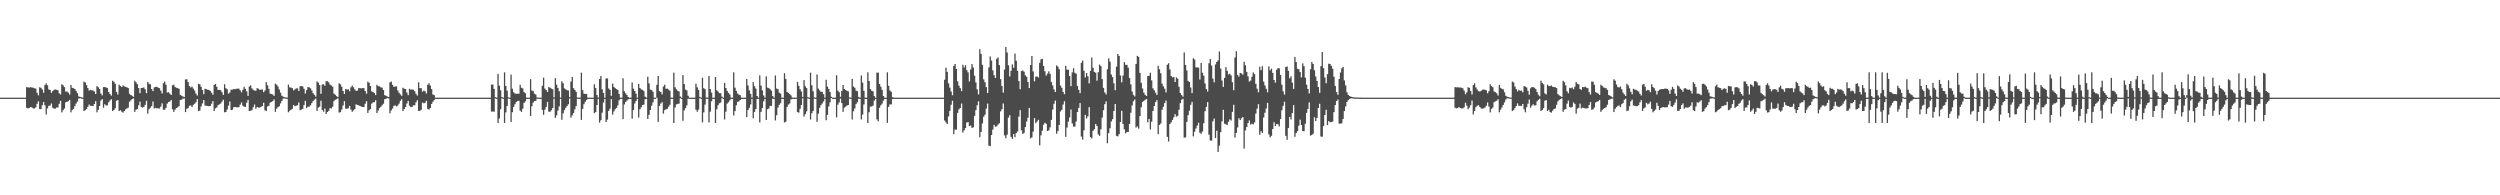 <?xml version="1.0" encoding="UTF-8"?>
<svg xmlns="http://www.w3.org/2000/svg" width="1920" height="150">
  <path d="M0 75.000h1v1.000H0zM1 75.000h1v1.000H1zM2 75.000h1v1.000H2zM3 75.000h1v1.000H3zM4 75.000h1v1.000H4zM5 75.000h1v1.000H5zM6 75.000h1v1.000H6zM7 75.000h1v1.000H7zM8 75.000h1v1.000H8zM9 75.000h1v1.000H9zM10 75.000h1v1.000H10zM11 75.000h1v1.000H11zM12 75.000h1v1.000H12zM13 75.000h1v1.000H13zM14 75.000h1v1.000H14zM15 75.000h1v1.000H15zM16 75.000h1v1.000H16zM17 75.000h1v1.000H17zM18 75.000h1v1.000H18zM19 75.000h1v1.000H19zM20 66.884h1v15.849H20zM21 67.134h1v16.121H21zM22 67.285h1v15.733H22zM23 66.963h1v15.215H23zM24 67.168h1v15.348H24zM25 67.372h1v15.896H25zM26 67.813h1v15.484H26zM27 68.024h1v14.405H27zM28 71.242h1v8.499H28zM29 73.214h1v4.608H29zM30 67.014h1v16.805H30zM31 67.456h1v16.418H31zM32 68.785h1v11.998H32zM33 71.205h1v7.159H33zM34 65.332h1v15.549H34zM35 64.008h1v23.902H35zM36 65.490h1v17.762H36zM37 68.649h1v12.601H37zM38 69.113h1v11.943H38zM39 71.219h1v8.220H39zM40 69.914h1v12.878H40zM41 68.892h1v14.536H41zM42 68.691h1v14.731H42zM43 68.953h1v13.655H43zM44 69.304h1v13.217H44zM45 71.619h1v8.120H45zM46 72.531h1v4.876H46zM47 64.722h1v21.598H47zM48 65.506h1v19.147H48zM49 66.943h1v16.401H49zM50 70.344h1v8.319H50zM51 70.263h1v7.916H51zM52 71.154h1v6.510H52zM53 72.595h1v4.114H53zM54 65.264h1v21.032H54zM55 67.499h1v16.970H55zM56 67.746h1v15.863H56zM57 68.339h1v13.111H57zM58 69.803h1v9.694H58zM59 71.542h1v6.415H59zM60 74.082h1v1.605H60zM61 74.405h1v1.000H61zM62 74.705h1v1.000H62zM63 74.914h1v1.000H63zM64 62.670h1v22.615H64zM65 63.339h1v21.265H65zM66 65.397h1v18.262H66zM67 67.642h1v14.394H67zM68 69.558h1v10.703H68zM69 69.010h1v12.297H69zM70 69.370h1v11.896H70zM71 69.520h1v11.917H71zM72 70.221h1v9.641H72zM73 72.253h1v5.425H73zM74 66.110h1v20.150H74zM75 67.003h1v17.299H75zM76 68.339h1v13.034H76zM77 71.795h1v5.354H77zM78 73.285h1v2.852H78zM79 66.906h1v15.769H79zM80 66.797h1v13.290H80zM81 67.197h1v13.844H81zM82 67.644h1v13.202H82zM83 70.670h1v7.845H83zM84 72.126h1v5.047H84zM85 73.407h1v2.809H85zM86 62.017h1v23.301H86zM87 62.808h1v21.690H87zM88 64.304h1v18.861H88zM89 70.600h1v6.744H89zM90 72.546h1v4.299H90zM91 65.002h1v20.284H91zM92 65.989h1v18.718H92zM93 66.851h1v18.918H93zM94 65.598h1v20.926H94zM95 66.340h1v18.843H95zM96 66.653h1v17.419H96zM97 67.049h1v16.254H97zM98 67.651h1v15.026H98zM99 72.026h1v5.985H99zM100 72.958h1v4.147H100zM101 73.543h1v2.554H101zM102 74.339h1v1.253H102zM103 61.988h1v23.946H103zM104 63.190h1v21.016H104zM105 64.690h1v19.017H105zM106 67.636h1v13.302H106zM107 71.602h1v6.434H107zM108 67.603h1v14.511H108zM109 67.451h1v15.239H109zM110 67.167h1v14.893H110zM111 68.537h1v11.979H111zM112 71.589h1v5.847H112zM113 62.902h1v24.410H113zM114 64.292h1v19.557H114zM115 64.744h1v17.972H115zM116 68.357h1v13.162H116zM117 69.986h1v7.996H117zM118 67.134h1v16.155H118zM119 66.790h1v16.072H119zM120 66.571h1v16.678H120zM121 67.320h1v15.825H121zM122 67.721h1v15.607H122zM123 69.654h1v12.215H123zM124 71.771h1v7.570H124zM125 63.882h1v20.306H125zM126 62.635h1v21.749H126zM127 65.080h1v17.786H127zM128 71.007h1v8.535H128zM129 70.825h1v7.543H129zM130 71.944h1v5.998H130zM131 72.961h1v3.770H131zM132 65.537h1v18.440H132zM133 65.016h1v20.900H133zM134 66.754h1v17.485H134zM135 67.447h1v15.504H135zM136 67.762h1v14.645H136zM137 68.169h1v13.358H137zM138 72.934h1v3.879H138zM139 73.521h1v3.016H139zM140 74.108h1v1.685H140zM141 74.548h1v1.000H141zM142 61.002h1v25.076H142zM143 60.878h1v22.668H143zM144 63.079h1v19.944H144zM145 66.150h1v15.093H145zM146 67.190h1v13.788H146zM147 66.443h1v15.835H147zM148 68.040h1v12.474H148zM149 69.513h1v10.144H149zM150 71.896h1v6.644H150zM151 73.352h1v2.749H151zM152 64.336h1v21.029H152zM153 64.751h1v20.130H153zM154 66.720h1v15.035H154zM155 69.141h1v10.345H155zM156 72.294h1v4.552H156zM157 68.138h1v12.934H157zM158 68.463h1v12.814H158zM159 68.913h1v12.544H159zM160 69.055h1v12.552H160zM161 69.830h1v11.590H161zM162 71.166h1v8.486H162zM163 72.742h1v4.929H163zM164 65.160h1v20.098H164zM165 64.465h1v18.774H165zM166 66.626h1v15.897H166zM167 69.049h1v11.748H167zM168 68.979h1v11.141H168zM169 69.274h1v10.258H169zM170 70.795h1v7.292H170zM171 72.850h1v3.730H171zM172 64.719h1v21.541H172zM173 67.719h1v18.254H173zM174 68.583h1v15.533H174zM175 71.956h1v9.191H175zM176 71.014h1v6.973H176zM177 68.874h1v15.696H177zM178 68.860h1v15.427H178zM179 68.358h1v14.036H179zM180 68.538h1v13.631H180zM181 68.155h1v14.293H181zM182 68.061h1v14.434H182zM183 68.107h1v14.148H183zM184 69.377h1v10.962H184zM185 70.981h1v7.663H185zM186 68.891h1v12.295H186zM187 66.688h1v15.301H187zM188 68.204h1v13.913H188zM189 70.147h1v8.692H189zM190 73.617h1v3.057H190zM191 66.454h1v18.846H191zM192 65.572h1v19.481H192zM193 67.912h1v16.739H193zM194 68.978h1v13.345H194zM195 69.557h1v10.749H195zM196 69.647h1v13.866H196zM197 67.701h1v14.476H197zM198 68.126h1v14.506H198zM199 69.025h1v13.600H199zM200 68.834h1v13.169H200zM201 68.768h1v12.709H201zM202 70.826h1v8.082H202zM203 69.542h1v15.113H203zM204 63.083h1v22.227H204zM205 65.472h1v16.300H205zM206 68.174h1v13.081H206zM207 71.862h1v7.000H207zM208 72.214h1v6.070H208zM209 72.547h1v5.095H209zM210 73.609h1v2.788H210zM211 64.321h1v21.587H211zM212 65.007h1v18.397H212zM213 66.417h1v15.871H213zM214 68.708h1v12.845H214zM215 71.156h1v8.260H215zM216 73.515h1v3.949H216zM217 74.230h1v1.495H217zM218 74.587h1v1.000H218zM219 74.805h1v1.000H219zM220 74.944h1v1.000H220zM221 64.963h1v21.263H221zM222 67.007h1v18.086H222zM223 67.261h1v17.000H223zM224 67.712h1v15.833H224zM225 69.420h1v11.172H225zM226 68.585h1v12.986H226zM227 67.899h1v13.329H227zM228 67.849h1v12.968H228zM229 69.815h1v8.883H229zM230 66.300h1v18.392H230zM231 66.001h1v18.153H231zM232 66.349h1v17.296H232zM233 68.164h1v12.560H233zM234 71.828h1v5.610H234zM235 69.191h1v13.790H235zM236 66.881h1v15.069H236zM237 67.089h1v14.841H237zM238 67.842h1v13.036H238zM239 69.526h1v9.690H239zM240 71.599h1v6.004H240zM241 72.882h1v3.649H241zM242 74.176h1v1.539H242zM243 62.506h1v22.684H243zM244 63.513h1v19.121H244zM245 65.209h1v16.751H245zM246 72.027h1v5.327H246zM247 64.945h1v19.459H247zM248 64.702h1v21.104H248zM249 65.849h1v17.542H249zM250 62.381h1v25.191H250zM251 62.371h1v23.639H251zM252 63.246h1v21.841H252zM253 64.973h1v18.091H253zM254 65.687h1v17.614H254zM255 66.562h1v15.402H255zM256 71.900h1v5.762H256zM257 72.769h1v3.864H257zM258 73.808h1v2.301H258zM259 74.522h1v1.000H259zM260 63.927h1v22.521H260zM261 64.756h1v21.408H261zM262 66.577h1v17.523H262zM263 69.908h1v11.082H263zM264 72.142h1v5.518H264zM265 68.425h1v14.990H265zM266 68.782h1v14.704H266zM267 68.538h1v14.590H267zM268 70.071h1v11.306H268zM269 67.094h1v17.017H269zM270 65.726h1v20.068H270zM271 67.015h1v17.814H271zM272 68.661h1v15.084H272zM273 69.777h1v10.326H273zM274 69.567h1v11.004H274zM275 67.725h1v13.138H275zM276 67.612h1v13.818H276zM277 67.886h1v14.057H277zM278 67.631h1v14.468H278zM279 67.756h1v14.451H279zM280 69.941h1v9.741H280zM281 71.940h1v5.802H281zM282 62.707h1v24.022H282zM283 63.542h1v21.165H283zM284 66.029h1v17.780H284zM285 70.154h1v9.413H285zM286 70.690h1v7.965H286zM287 71.384h1v7.124H287zM288 73.062h1v3.940H288zM289 65.148h1v21.663H289zM290 66.170h1v18.720H290zM291 66.366h1v16.667H291zM292 67.093h1v14.901H292zM293 67.305h1v13.519H293zM294 69.102h1v10.571H294zM295 73.065h1v3.155H295zM296 73.582h1v2.238H296zM297 74.134h1v1.320H297zM298 74.571h1v1.000H298zM299 63.258h1v23.831H299zM300 62.619h1v22.165H300zM301 65.162h1v18.203H301zM302 66.703h1v14.581H302zM303 66.482h1v14.375H303zM304 66.279h1v15.481H304zM305 69.489h1v11.622H305zM306 71.242h1v8.309H306zM307 72.521h1v4.903H307zM308 73.572h1v2.608H308zM309 67.393h1v17.851H309zM310 68.129h1v15.622H310zM311 68.381h1v13.811H311zM312 71.066h1v8.424H312zM313 73.087h1v4.427H313zM314 68.194h1v13.018H314zM315 68.846h1v13.414H315zM316 68.673h1v13.420H316zM317 68.929h1v11.995H317zM318 70.000h1v10.832H318zM319 71.994h1v6.660H319zM320 73.377h1v3.636H320zM321 63.170h1v21.996H321zM322 67.696h1v17.503H322zM323 67.673h1v16.591H323zM324 70.423h1v8.317H324zM325 69.539h1v9.781H325zM326 70.086h1v8.885H326zM327 71.819h1v5.618H327zM328 65.081h1v18.503H328zM329 63.964h1v20.207H329zM330 65.729h1v17.342H330zM331 68.411h1v11.422H331zM332 72.564h1v5.600H332zM333 73.076h1v3.844H333zM334 74.995h1v1.000H334zM335 75.000h1v1.000H335zM336 75.000h1v1.000H336zM337 75.000h1v1.000H337zM338 75.000h1v1.000H338zM339 75.000h1v1.000H339zM340 75.000h1v1.000H340zM341 75.000h1v1.000H341zM342 75.000h1v1.000H342zM343 75.000h1v1.000H343zM344 75.000h1v1.000H344zM345 75.000h1v1.000H345zM346 75.000h1v1.000H346zM347 75.000h1v1.000H347zM348 75.000h1v1.000H348zM349 75.000h1v1.000H349zM350 75.000h1v1.000H350zM351 75.000h1v1.000H351zM352 75.000h1v1.000H352zM353 75.000h1v1.000H353zM354 75.000h1v1.000H354zM355 75.000h1v1.000H355zM356 75.000h1v1.000H356zM357 75.000h1v1.000H357zM358 75.000h1v1.000H358zM359 75.000h1v1.000H359zM360 75.000h1v1.000H360zM361 75.000h1v1.000H361zM362 75.000h1v1.000H362zM363 75.000h1v1.000H363zM364 75.000h1v1.000H364zM365 75.000h1v1.000H365zM366 75.000h1v1.000H366zM367 75.000h1v1.000H367zM368 75.000h1v1.000H368zM369 75.000h1v1.000H369zM370 75.000h1v1.000H370zM371 75.000h1v1.000H371zM372 75.000h1v1.000H372zM373 75.000h1v1.000H373zM374 75.000h1v1.000H374zM375 75.000h1v1.000H375zM376 75.000h1v1.000H376zM377 64.990h1v20.680H377zM378 64.913h1v20.755H378zM379 68.243h1v17.503H379zM380 74.597h1v1.000H380zM381 74.991h1v1.000H381zM382 56.727h1v37.730H382zM383 65.820h1v25.091H383zM384 69.329h1v14.552H384zM385 74.533h1v1.000H385zM386 74.992h1v1.000H386zM387 55.542h1v38.916H387zM388 65.972h1v20.342H388zM389 69.612h1v11.747H389zM390 74.693h1v1.000H390zM391 74.995h1v1.000H391zM392 57.273h1v36.416H392zM393 68.132h1v18.030H393zM394 70.784h1v11.370H394zM395 71.782h1v8.367H395zM396 72.065h1v6.335H396zM397 71.921h1v5.683H397zM398 71.969h1v5.406H398zM399 65.138h1v19.823H399zM400 67.367h1v18.585H400zM401 67.873h1v15.635H401zM402 70.707h1v8.351H402zM403 71.674h1v6.200H403zM404 74.959h1v1.000H404zM405 75.000h1v1.000H405zM406 75.000h1v1.000H406zM407 60.788h1v28.319H407zM408 69.496h1v12.111H408zM409 70.053h1v8.818H409zM410 71.880h1v5.716H410zM411 72.590h1v4.851H411zM412 74.794h1v1.000H412zM413 74.999h1v1.000H413zM414 75.000h1v1.000H414zM415 75.000h1v1.000H415zM416 65.844h1v18.547H416zM417 59.642h1v28.516H417zM418 68.068h1v16.145H418zM419 69.173h1v12.898H419zM420 70.614h1v7.634H420zM421 66.826h1v18.948H421zM422 67.382h1v18.476H422zM423 68.057h1v16.627H423zM424 68.549h1v14.435H424zM425 74.809h1v1.000H425zM426 60.073h1v30.451H426zM427 65.077h1v23.568H427zM428 67.555h1v17.362H428zM429 70.047h1v11.685H429zM430 74.909h1v1.000H430zM431 62.402h1v29.563H431zM432 63.885h1v23.264H432zM433 67.849h1v16.748H433zM434 68.592h1v14.218H434zM435 69.263h1v12.256H435zM436 69.533h1v10.555H436zM437 74.561h1v1.082H437zM438 62.689h1v27.627H438zM439 59.093h1v29.489H439zM440 67.728h1v19.038H440zM441 69.107h1v14.879H441zM442 70.546h1v10.890H442zM443 74.845h1v1.000H443zM444 74.998h1v1.000H444zM445 75.000h1v1.000H445zM446 55.789h1v36.295H446zM447 69.224h1v14.376H447zM448 71.962h1v8.075H448zM449 72.141h1v6.046H449zM450 72.134h1v4.702H450zM451 74.975h1v1.000H451zM452 75.000h1v1.000H452zM453 75.000h1v1.000H453zM454 75.000h1v1.000H454zM455 75.000h1v1.000H455zM456 64.699h1v22.195H456zM457 67.657h1v18.454H457zM458 73.017h1v7.625H458zM459 74.975h1v1.000H459zM460 60.670h1v33.512H460zM461 58.349h1v33.997H461zM462 68.587h1v17.955H462zM463 71.430h1v7.289H463zM464 74.989h1v1.000H464zM465 60.191h1v33.512H465zM466 60.244h1v31.612H466zM467 67.953h1v17.247H467zM468 69.041h1v14.404H468zM469 73.594h1v2.540H469zM470 64.194h1v23.811H470zM471 66.776h1v18.788H471zM472 67.670h1v16.247H472zM473 68.442h1v14.472H473zM474 69.079h1v11.854H474zM475 72.068h1v4.982H475zM476 74.979h1v1.000H476zM477 75.000h1v1.000H477zM478 60.104h1v31.408H478zM479 70.099h1v10.139H479zM480 71.702h1v6.560H480zM481 72.949h1v4.311H481zM482 74.511h1v1.801H482zM483 74.994h1v1.000H483zM484 75.000h1v1.000H484zM485 63.337h1v27.848H485zM486 68.036h1v16.436H486zM487 69.902h1v9.623H487zM488 71.908h1v5.656H488zM489 74.955h1v1.000H489zM490 64.411h1v25.853H490zM491 67.593h1v16.366H491zM492 68.614h1v13.828H492zM493 68.986h1v11.668H493zM494 69.974h1v10.339H494zM495 74.239h1v1.945H495zM496 74.989h1v1.000H496zM497 58.881h1v32.514H497zM498 64.037h1v24.171H498zM499 68.753h1v15.735H499zM500 69.212h1v11.999H500zM501 70.405h1v8.234H501zM502 74.950h1v1.000H502zM503 75.000h1v1.000H503zM504 65.149h1v9.851H504zM505 58.377h1v35.195H505zM506 69.973h1v11.385H506zM507 70.592h1v8.911H507zM508 72.424h1v6.073H508zM509 66.461h1v20.797H509zM510 65.100h1v19.506H510zM511 68.163h1v15.817H511zM512 68.070h1v15.504H512zM513 68.820h1v13.131H513zM514 69.700h1v10.760H514zM515 74.909h1v1.000H515zM516 75.000h1v1.000H516zM517 55.819h1v38.639H517zM518 67.042h1v15.601H518zM519 68.564h1v11.662H519zM520 69.674h1v10.169H520zM521 70.199h1v9.362H521zM522 74.160h1v1.354H522zM523 74.994h1v1.000H523zM524 57.663h1v35.123H524zM525 64.561h1v20.208H525zM526 68.781h1v14.200H526zM527 69.401h1v11.484H527zM528 73.500h1v2.334H528zM529 74.991h1v1.000H529zM530 75.000h1v1.000H530zM531 75.000h1v1.000H531zM532 75.000h1v1.000H532zM533 75.000h1v1.000H533zM534 64.240h1v20.020H534zM535 67.076h1v18.719H535zM536 69.092h1v15.128H536zM537 74.404h1v1.000H537zM538 74.996h1v1.000H538zM539 59.681h1v34.310H539zM540 67.737h1v18.562H540zM541 68.457h1v11.892H541zM542 74.832h1v1.000H542zM543 74.995h1v1.000H543zM544 58.300h1v35.709H544zM545 68.383h1v17.391H545zM546 71.084h1v6.730H546zM547 74.992h1v1.000H547zM548 74.999h1v1.000H548zM549 59.119h1v35.338H549zM550 69.344h1v14.587H550zM551 70.256h1v10.600H551zM552 71.522h1v7.770H552zM553 71.619h1v7.172H553zM554 74.209h1v1.232H554zM555 74.997h1v1.000H555zM556 63.650h1v28.117H556zM557 67.583h1v18.160H557zM558 69.781h1v9.780H558zM559 71.379h1v7.183H559zM560 72.568h1v4.514H560zM561 74.915h1v1.000H561zM562 74.998h1v1.000H562zM563 55.547h1v33.166H563zM564 67.324h1v18.026H564zM565 69.747h1v11.118H565zM566 71.841h1v6.410H566zM567 72.698h1v5.171H567zM568 73.088h1v3.702H568zM569 74.973h1v1.000H569zM570 75.000h1v1.000H570zM571 75.000h1v1.000H571zM572 75.000h1v1.000H572zM573 60.695h1v29.220H573zM574 65.640h1v18.941H574zM575 69.428h1v13.338H575zM576 72.077h1v8.134H576zM577 74.975h1v1.000H577zM578 63.016h1v27.884H578zM579 66.195h1v19.705H579zM580 68.022h1v15.749H580zM581 73.788h1v2.183H581zM582 74.991h1v1.000H582zM583 57.855h1v36.208H583zM584 65.744h1v20.111H584zM585 69.429h1v13.556H585zM586 73.305h1v4.530H586zM587 74.989h1v1.000H587zM588 58.615h1v33.501H588zM589 67.296h1v16.546H589zM590 67.706h1v15.592H590zM591 68.556h1v12.775H591zM592 69.644h1v11.634H592zM593 73.784h1v2.022H593zM594 74.990h1v1.000H594zM595 57.971h1v34.550H595zM596 68.010h1v20.471H596zM597 68.498h1v14.164H597zM598 71.219h1v9.327H598zM599 71.895h1v7.371H599zM600 74.940h1v1.000H600zM601 75.000h1v1.000H601zM602 56.203h1v37.838H602zM603 60.632h1v32.805H603zM604 70.655h1v11.500H604zM605 71.412h1v8.910H605zM606 72.222h1v7.214H606zM607 73.247h1v3.105H607zM608 74.973h1v1.000H608zM609 75.000h1v1.000H609zM610 75.000h1v1.000H610zM611 75.000h1v1.000H611zM612 62.800h1v23.249H612zM613 65.922h1v20.589H613zM614 68.531h1v15.034H614zM615 70.242h1v10.390H615zM616 74.495h1v1.000H616zM617 61.540h1v28.014H617zM618 66.234h1v21.493H618zM619 67.636h1v17.865H619zM620 74.624h1v1.000H620zM621 74.990h1v1.000H621zM622 55.808h1v35.992H622zM623 65.508h1v21.455H623zM624 70.024h1v15.148H624zM625 74.726h1v1.000H625zM626 74.990h1v1.000H626zM627 57.158h1v36.451H627zM628 68.026h1v19.252H628zM629 69.333h1v13.500H629zM630 70.587h1v10.179H630zM631 70.452h1v9.065H631zM632 72.328h1v5.635H632zM633 74.969h1v1.000H633zM634 61.301h1v31.049H634zM635 66.530h1v21.711H635zM636 68.322h1v13.416H636zM637 70.694h1v7.887H637zM638 74.269h1v1.000H638zM639 74.995h1v1.000H639zM640 75.000h1v1.000H640zM641 75.000h1v1.000H641zM642 57.784h1v32.394H642zM643 69.586h1v10.797H643zM644 70.822h1v7.798H644zM645 74.284h1v1.481H645zM646 69.814h1v9.317H646zM647 65.300h1v20.637H647zM648 68.335h1v14.356H648zM649 69.098h1v12.763H649zM650 69.807h1v11.218H650zM651 70.206h1v10.427H651zM652 74.743h1v1.000H652zM653 74.998h1v1.000H653zM654 60.598h1v31.174H654zM655 66.449h1v19.021H655zM656 67.373h1v15.910H656zM657 69.654h1v10.338H657zM658 70.062h1v8.488H658zM659 74.418h1v1.393H659zM660 74.997h1v1.000H660zM661 57.977h1v33.747H661zM662 63.439h1v24.568H662zM663 69.760h1v10.459H663zM664 74.920h1v1.000H664zM665 74.998h1v1.000H665zM666 55.543h1v38.913H666zM667 62.231h1v23.976H667zM668 68.478h1v13.384H668zM669 69.682h1v12.089H669zM670 70.134h1v11.016H670zM671 73.823h1v3.361H671zM672 74.990h1v1.000H672zM673 55.764h1v35.949H673zM674 55.822h1v37.370H674zM675 64.473h1v18.293H675zM676 66.546h1v14.371H676zM677 69.015h1v10.527H677zM678 73.719h1v3.556H678zM679 74.991h1v1.000H679zM680 75.000h1v1.000H680zM681 55.546h1v38.809H681zM682 65.872h1v16.178H682zM683 69.482h1v10.630H683zM684 70.495h1v9.759H684zM685 74.640h1v1.437H685zM686 74.992h1v1.000H686zM687 75.000h1v1.000H687zM688 75.000h1v1.000H688zM689 75.000h1v1.000H689zM690 75.000h1v1.000H690zM691 75.000h1v1.000H691zM692 75.000h1v1.000H692zM693 75.000h1v1.000H693zM694 75.000h1v1.000H694zM695 75.000h1v1.000H695zM696 75.000h1v1.000H696zM697 75.000h1v1.000H697zM698 75.000h1v1.000H698zM699 75.000h1v1.000H699zM700 75.000h1v1.000H700zM701 75.000h1v1.000H701zM702 75.000h1v1.000H702zM703 75.000h1v1.000H703zM704 75.000h1v1.000H704zM705 75.000h1v1.000H705zM706 75.000h1v1.000H706zM707 75.000h1v1.000H707zM708 75.000h1v1.000H708zM709 75.000h1v1.000H709zM710 75.000h1v1.000H710zM711 75.000h1v1.000H711zM712 75.000h1v1.000H712zM713 75.000h1v1.000H713zM714 75.000h1v1.000H714zM715 75.000h1v1.000H715zM716 75.000h1v1.000H716zM717 75.000h1v1.000H717zM718 75.000h1v1.000H718zM719 75.000h1v1.000H719zM720 75.000h1v1.000H720zM721 75.000h1v1.000H721zM722 75.000h1v1.000H722zM723 75.000h1v1.000H723zM724 75.000h1v1.000H724zM725 61.227h1v31.352H725zM726 51.964h1v42.070H726zM727 55.198h1v40.070H727zM728 63.981h1v25.397H728zM729 67.260h1v17.888H729zM730 70.270h1v10.144H730zM731 73.155h1v4.232H731zM732 50.611h1v52.409H732zM733 49.146h1v50.297H733zM734 52.917h1v46.724H734zM735 62.495h1v24.192H735zM736 65.810h1v18.225H736zM737 67.679h1v15.279H737zM738 69.967h1v9.549H738zM739 49.733h1v52.070H739zM740 51.854h1v48.233H740zM741 50.095h1v48.290H741zM742 53.857h1v40.223H742zM743 55.573h1v38.168H743zM744 62.583h1v34.269H744zM745 53.369h1v43.048H745zM746 49.206h1v49.047H746zM747 51.793h1v45.981H747zM748 58.128h1v30.857H748zM749 63.294h1v21.364H749zM750 68.630h1v12.232H750zM751 72.425h1v5.431H751zM752 37.792h1v67.577H752zM753 41.422h1v59.894H753zM754 49.775h1v45.065H754zM755 60.983h1v28.677H755zM756 63.129h1v25.003H756zM757 66.942h1v16.477H757zM758 71.413h1v8.174H758zM759 51.701h1v60.186H759zM760 43.297h1v68.960H760zM761 46.496h1v57.218H761zM762 54.026h1v45.518H762zM763 57.785h1v38.141H763zM764 59.853h1v37.465H764zM765 45.166h1v51.838H765zM766 44.104h1v51.588H766zM767 50.033h1v44.643H767zM768 60.775h1v24.766H768zM769 65.981h1v17.922H769zM770 71.095h1v8.385H770zM771 53.393h1v50.607H771zM772 36.038h1v70.167H772zM773 40.301h1v63.112H773zM774 50.122h1v40.190H774zM775 58.719h1v29.745H775zM776 54.314h1v50.790H776zM777 49.462h1v57.196H777zM778 52.048h1v50.938H778zM779 41.140h1v64.162H779zM780 46.659h1v55.569H780zM781 54.446h1v46.580H781zM782 62.290h1v27.284H782zM783 68.517h1v16.044H783zM784 54.598h1v45.435H784zM785 54.138h1v48.738H785zM786 55.104h1v46.950H786zM787 57.920h1v39.671H787zM788 58.965h1v34.436H788zM789 62.981h1v27.446H789zM790 67.656h1v15.259H790zM791 49.929h1v56.287H791zM792 42.954h1v62.582H792zM793 54.809h1v46.284H793zM794 62.456h1v28.292H794zM795 58.937h1v35.621H795zM796 58.660h1v34.702H796zM797 59.518h1v32.477H797zM798 48.307h1v63.296H798zM799 45.579h1v58.347H799zM800 45.201h1v55.163H800zM801 50.625h1v45.102H801zM802 54.731h1v39.523H802zM803 58.057h1v37.047H803zM804 56.531h1v44.089H804zM805 54.780h1v45.294H805zM806 56.731h1v41.042H806zM807 63.091h1v28.968H807zM808 65.626h1v18.561H808zM809 68.665h1v11.042H809zM810 70.644h1v6.626H810zM811 50.224h1v52.501H811zM812 51.204h1v49.447H812zM813 53.193h1v42.769H813zM814 65.706h1v19.904H814zM815 67.378h1v16.938H815zM816 70.547h1v9.756H816zM817 72.343h1v5.392H817zM818 50.615h1v54.480H818zM819 53.541h1v44.426H819zM820 53.508h1v39.900H820zM821 58.363h1v31.862H821zM822 66.170h1v17.961H822zM823 55.625h1v39.139H823zM824 52.382h1v44.803H824zM825 55.869h1v41.420H825zM826 56.650h1v36.648H826zM827 66.014h1v20.022H827zM828 68.996h1v13.910H828zM829 71.595h1v7.551H829zM830 48.278h1v56.559H830zM831 46.545h1v60.743H831zM832 54.329h1v45.759H832zM833 59.440h1v28.822H833zM834 56.044h1v34.989H834zM835 58.505h1v30.913H835zM836 64.059h1v18.210H836zM837 54.442h1v50.858H837zM838 44.203h1v62.072H838zM839 52.080h1v48.367H839zM840 55.266h1v43.935H840zM841 55.872h1v39.392H841zM842 61.945h1v34.760H842zM843 55.464h1v47.798H843zM844 49.546h1v54.800H844zM845 50.796h1v48.530H845zM846 60.776h1v29.557H846zM847 67.507h1v17.126H847zM848 70.945h1v9.102H848zM849 72.475h1v5.425H849zM850 53.217h1v56.823H850zM851 44.799h1v57.441H851zM852 47.371h1v51.143H852zM853 57.236h1v36.038H853zM854 59.239h1v32.250H854zM855 63.981h1v21.274H855zM856 69.294h1v10.583H856zM857 51.153h1v53.205H857zM858 41.452h1v63.318H858zM859 42.963h1v60.077H859zM860 57.938h1v35.729H860zM861 63.220h1v21.878H861zM862 58.006h1v37.207H862zM863 47.703h1v51.608H863zM864 49.766h1v52.657H864zM865 49.807h1v51.455H865zM866 51.971h1v49.368H866zM867 59.892h1v35.372H867zM868 64.744h1v21.860H868zM869 70.266h1v10.717H869zM870 72.891h1v4.820H870zM871 74.104h1v2.304H871zM872 49.122h1v48.849H872zM873 42.912h1v54.172H873zM874 43.672h1v55.096H874zM875 55.976h1v33.226H875zM876 63.569h1v18.803H876zM877 67.922h1v10.363H877zM878 71.156h1v6.358H878zM879 72.815h1v3.834H879zM880 73.748h1v2.221H880zM881 58.409h1v35.481H881zM882 58.196h1v33.127H882zM883 55.818h1v43.635H883zM884 61.743h1v31.688H884zM885 67.815h1v17.410H885zM886 69.341h1v12.082H886zM887 71.238h1v7.206H887zM888 72.918h1v4.030H888zM889 50.522h1v52.541H889zM890 53.203h1v42.770H890zM891 56.282h1v38.548H891zM892 64.254h1v20.043H892zM893 66.311h1v15.687H893zM894 68.104h1v11.096H894zM895 70.995h1v6.239H895zM896 49.657h1v55.461H896zM897 48.582h1v60.128H897zM898 53.326h1v41.939H898zM899 58.421h1v35.505H899zM900 59.470h1v32.640H900zM901 59.093h1v31.042H901zM902 62.936h1v24.754H902zM903 59.438h1v30.137H903zM904 60.418h1v28.494H904zM905 66.598h1v17.683H905zM906 71.456h1v7.792H906zM907 73.041h1v3.622H907zM908 74.224h1v1.607H908zM909 40.253h1v65.527H909zM910 49.876h1v55.576H910zM911 54.135h1v39.474H911zM912 62.180h1v26.301H912zM913 62.979h1v22.041H913zM914 67.161h1v13.345H914zM915 71.536h1v6.650H915zM916 44.733h1v60.037H916zM917 45.730h1v55.443H917zM918 51.734h1v46.921H918zM919 51.824h1v44.642H919zM920 51.938h1v42.341H920zM921 61.087h1v40.879H921zM922 48.341h1v54.411H922zM923 55.872h1v45.144H923zM924 58.094h1v36.582H924zM925 64.108h1v21.327H925zM926 68.369h1v13.775H926zM927 70.304h1v8.123H927zM928 48.585h1v54.878H928zM929 45.246h1v62.660H929zM930 50.353h1v57.649H930zM931 60.372h1v32.792H931zM932 63.218h1v27.808H932zM933 49.495h1v56.558H933zM934 47.522h1v52.880H934zM935 46.382h1v70.296H935zM936 39.573h1v72.317H936zM937 52.619h1v48.896H937zM938 61.865h1v31.385H938zM939 66.786h1v17.565H939zM940 59.789h1v35.220H940zM941 51.539h1v43.944H941zM942 54.407h1v41.625H942zM943 57.139h1v36.390H943zM944 56.616h1v35.094H944zM945 57.906h1v34.640H945zM946 63.167h1v22.724H946zM947 69.262h1v11.193H947zM948 44.182h1v61.503H948zM949 39.336h1v62.685H949zM950 57.588h1v40.322H950zM951 58.891h1v31.890H951zM952 56.017h1v36.179H952zM953 56.383h1v34.396H953zM954 57.272h1v32.610H954zM955 47.391h1v66.751H955zM956 50.127h1v50.094H956zM957 55.193h1v42.410H957zM958 58.623h1v35.910H958zM959 62.597h1v29.913H959zM960 61.900h1v33.733H960zM961 58.942h1v36.020H961zM962 55.587h1v39.994H962zM963 56.936h1v37.089H963zM964 64.411h1v22.899H964zM965 68.112h1v15.370H965zM966 70.847h1v9.153H966zM967 51.230h1v52.264H967zM968 53.889h1v46.866H968zM969 50.897h1v51.243H969zM970 62.688h1v27.597H970zM971 65.592h1v20.973H971zM972 68.152h1v15.228H972zM973 70.852h1v8.162H973zM974 50.942h1v52.296H974zM975 54.018h1v51.506H975zM976 52.742h1v51.534H976zM977 55.963h1v43.152H977zM978 61.425h1v32.493H978zM979 63.438h1v33.325H979zM980 53.557h1v41.699H980zM981 52.290h1v43.136H981zM982 52.541h1v44.517H982zM983 57.524h1v33.898H983zM984 65.045h1v19.632H984zM985 70.127h1v11.150H985zM986 72.666h1v5.461H986zM987 51.448h1v52.923H987zM988 51.045h1v56.387H988zM989 54.446h1v43.825H989zM990 60.107h1v29.714H990zM991 58.648h1v33.084H991zM992 63.413h1v23.417H992zM993 68.232h1v12.469H993zM994 43.721h1v61.351H994zM995 47.600h1v54.642H995zM996 52.813h1v47.971H996zM997 53.204h1v43.301H997zM998 55.344h1v36.560H998zM999 59.449h1v36.530H999zM1000 48.693h1v51.912H1000zM1001 50.866h1v50.017H1001zM1002 59.673h1v35.356H1002zM1003 64.994h1v21.756H1003zM1004 68.356h1v15.267H1004zM1005 71.710h1v6.940H1005zM1006 53.194h1v50.970H1006zM1007 47.601h1v56.065H1007zM1008 49.077h1v53.612H1008zM1009 53.943h1v36.154H1009zM1010 58.728h1v34.217H1010zM1011 62.191h1v28.363H1011zM1012 66.817h1v16.074H1012zM1013 71.311h1v8.425H1013zM1014 50.846h1v54.016H1014zM1015 39.991h1v65.018H1015zM1016 52.306h1v44.492H1016zM1017 59.510h1v28.805H1017zM1018 63.918h1v20.418H1018zM1019 56.939h1v39.049H1019zM1020 48.872h1v44.129H1020zM1021 49.195h1v44.681H1021zM1022 50.621h1v43.109H1022zM1023 52.723h1v40.659H1023zM1024 58.905h1v27.221H1024zM1025 66.021h1v14.717H1025zM1026 70.700h1v6.868H1026zM1027 72.796h1v3.656H1027zM1028 60.663h1v34.326H1028zM1029 55.680h1v39.232H1029zM1030 52.468h1v42.202H1030zM1031 51.474h1v39.866H1031zM1032 61.781h1v23.532H1032zM1033 65.562h1v16.189H1033zM1034 70.840h1v7.479H1034zM1035 72.860h1v4.066H1035zM1036 73.779h1v2.271H1036zM1037 74.209h1v1.316H1037zM1038 74.497h1v1.000H1038zM1039 74.766h1v1.000H1039zM1040 74.822h1v1.000H1040zM1041 74.871h1v1.000H1041zM1042 74.908h1v1.000H1042zM1043 74.954h1v1.000H1043zM1044 74.975h1v1.000H1044zM1045 74.983h1v1.000H1045zM1046 74.990h1v1.000H1046zM1047 74.994h1v1.000H1047zM1048 74.997h1v1.000H1048zM1049 74.999h1v1.000H1049zM1050 75.000h1v1.000H1050zM1051 75.000h1v1.000H1051zM1052 75.000h1v1.000H1052zM1053 75.000h1v1.000H1053zM1054 75.000h1v1.000H1054zM1055 75.000h1v1.000H1055zM1056 75.000h1v1.000H1056zM1057 75.000h1v1.000H1057zM1058 75.000h1v1.000H1058zM1059 75.000h1v1.000H1059zM1060 75.000h1v1.000H1060zM1061 75.000h1v1.000H1061zM1062 75.000h1v1.000H1062zM1063 75.000h1v1.000H1063zM1064 75.000h1v1.000H1064zM1065 75.000h1v1.000H1065zM1066 75.000h1v1.000H1066zM1067 75.000h1v1.000H1067zM1068 75.000h1v1.000H1068zM1069 75.000h1v1.000H1069zM1070 75.000h1v1.000H1070zM1071 75.000h1v1.000H1071zM1072 75.000h1v1.000H1072zM1073 75.000h1v1.000H1073zM1074 75.000h1v1.000H1074zM1075 75.000h1v1.000H1075zM1076 75.000h1v1.000H1076zM1077 75.000h1v1.000H1077zM1078 75.000h1v1.000H1078zM1079 75.000h1v1.000H1079zM1080 75.000h1v1.000H1080zM1081 75.000h1v1.000H1081zM1082 75.000h1v1.000H1082zM1083 75.000h1v1.000H1083zM1084 75.000h1v1.000H1084zM1085 75.000h1v1.000H1085zM1086 75.000h1v1.000H1086zM1087 75.000h1v1.000H1087zM1088 75.000h1v1.000H1088zM1089 75.000h1v1.000H1089zM1090 75.000h1v1.000H1090zM1091 75.000h1v1.000H1091zM1092 75.000h1v1.000H1092zM1093 75.000h1v1.000H1093zM1094 75.000h1v1.000H1094zM1095 75.000h1v1.000H1095zM1096 75.000h1v1.000H1096zM1097 75.000h1v1.000H1097zM1098 75.000h1v1.000H1098zM1099 75.000h1v1.000H1099zM1100 75.000h1v1.000H1100zM1101 75.000h1v1.000H1101zM1102 75.000h1v1.000H1102zM1103 75.000h1v1.000H1103zM1104 75.000h1v1.000H1104zM1105 75.000h1v1.000H1105zM1106 75.000h1v1.000H1106zM1107 75.000h1v1.000H1107zM1108 75.000h1v1.000H1108zM1109 75.000h1v1.000H1109zM1110 75.000h1v1.000H1110zM1111 75.000h1v1.000H1111zM1112 75.000h1v1.000H1112zM1113 75.000h1v1.000H1113zM1114 75.000h1v1.000H1114zM1115 75.000h1v1.000H1115zM1116 74.977h1v1.000H1116zM1117 66.885h1v15.844H1117zM1118 67.136h1v16.118H1118zM1119 66.965h1v16.051H1119zM1120 67.227h1v14.949H1120zM1121 67.169h1v15.882H1121zM1122 67.373h1v15.922H1122zM1123 67.814h1v15.361H1123zM1124 69.567h1v12.860H1124zM1125 72.397h1v6.508H1125zM1126 70.895h1v10.259H1126zM1127 67.015h1v16.857H1127zM1128 67.458h1v15.203H1128zM1129 69.856h1v10.926H1129zM1130 72.622h1v4.602H1130zM1131 65.334h1v22.576H1131zM1132 64.010h1v21.260H1132zM1133 67.161h1v15.182H1133zM1134 68.781h1v12.377H1134zM1135 69.957h1v10.850H1135zM1136 70.318h1v11.783H1136zM1137 69.782h1v13.505H1137zM1138 68.893h1v14.534H1138zM1139 68.693h1v14.551H1139zM1140 68.954h1v13.566H1140zM1141 69.305h1v11.932H1141zM1142 71.619h1v7.054H1142zM1143 70.008h1v11.829H1143zM1144 64.723h1v21.596H1144zM1145 66.159h1v17.501H1145zM1146 66.944h1v15.657H1146zM1147 70.264h1v8.233H1147zM1148 70.787h1v7.033H1148zM1149 71.677h1v5.662H1149zM1150 73.347h1v2.824H1150zM1151 65.268h1v21.021H1151zM1152 67.501h1v16.796H1152zM1153 68.191h1v14.381H1153zM1154 68.619h1v11.945H1154zM1155 70.845h1v7.742H1155zM1156 73.552h1v2.826H1156zM1157 74.231h1v1.310H1157zM1158 74.567h1v1.000H1158zM1159 74.838h1v1.000H1159zM1160 74.949h1v1.000H1160zM1161 62.677h1v22.609H1161zM1162 63.338h1v21.262H1162zM1163 66.435h1v16.627H1163zM1164 68.422h1v12.952H1164zM1165 70.174h1v9.238H1165zM1166 69.012h1v12.294H1166zM1167 69.729h1v11.536H1167zM1168 69.521h1v11.915H1168zM1169 70.919h1v8.942H1169zM1170 66.110h1v17.878H1170zM1171 66.565h1v19.692H1171zM1172 67.234h1v15.081H1172zM1173 69.789h1v9.871H1173zM1174 72.778h1v3.671H1174zM1175 67.767h1v14.906H1175zM1176 66.798h1v14.301H1176zM1177 66.952h1v13.133H1177zM1178 67.393h1v13.646H1178zM1179 68.337h1v12.507H1179zM1180 70.671h1v7.137H1180zM1181 72.809h1v3.835H1181zM1182 73.909h1v1.963H1182zM1183 62.019h1v23.297H1183zM1184 63.698h1v20.767H1184zM1185 64.782h1v18.383H1185zM1186 71.750h1v5.594H1186zM1187 72.547h1v4.298H1187zM1188 65.004h1v20.279H1188zM1189 65.990h1v18.320H1189zM1190 66.129h1v19.872H1190zM1191 65.598h1v20.925H1191zM1192 66.654h1v18.277H1192zM1193 66.879h1v16.856H1193zM1194 67.050h1v16.251H1194zM1195 67.651h1v12.855H1195zM1196 72.290h1v5.599H1196zM1197 73.285h1v3.432H1197zM1198 73.807h1v2.290H1198zM1199 74.517h1v1.000H1199zM1200 61.987h1v23.945H1200zM1201 63.190h1v21.014H1201zM1202 65.610h1v18.096H1202zM1203 70.067h1v9.568H1203zM1204 71.603h1v5.620H1204zM1205 67.452h1v14.661H1205zM1206 67.785h1v14.904H1206zM1207 67.168h1v14.891H1207zM1208 68.538h1v10.147H1208zM1209 66.568h1v13.233H1209zM1210 62.904h1v24.408H1210zM1211 64.293h1v19.158H1211zM1212 64.746h1v17.969H1212zM1213 68.358h1v11.191H1213zM1214 68.960h1v14.332H1214zM1215 66.792h1v15.863H1215zM1216 66.961h1v16.038H1216zM1217 66.572h1v16.676H1217zM1218 67.321h1v16.005H1218zM1219 67.722h1v15.386H1219zM1220 70.755h1v9.821H1220zM1221 72.604h1v5.688H1221zM1222 62.636h1v21.747H1222zM1223 62.752h1v21.217H1223zM1224 65.081h1v17.550H1224zM1225 70.826h1v7.863H1225zM1226 71.336h1v6.773H1226zM1227 71.944h1v5.789H1227zM1228 72.962h1v3.769H1228zM1229 65.018h1v20.895H1229zM1230 65.967h1v18.539H1230zM1231 67.098h1v16.443H1231zM1232 67.448h1v15.501H1232zM1233 67.763h1v14.642H1233zM1234 69.007h1v11.451H1234zM1235 72.974h1v3.793H1235zM1236 73.521h1v2.750H1236zM1237 74.108h1v1.685H1237zM1238 74.688h1v1.000H1238zM1239 60.879h1v25.197H1239zM1240 61.951h1v21.594H1240zM1241 64.906h1v17.442H1241zM1242 66.943h1v14.299H1242zM1243 67.192h1v13.785H1243zM1244 66.443h1v15.833H1244zM1245 68.502h1v11.519H1245zM1246 71.121h1v8.041H1246zM1247 72.524h1v4.095H1247zM1248 73.750h1v2.088H1248zM1249 64.337h1v21.030H1249zM1250 65.573h1v19.307H1250zM1251 67.862h1v13.693H1251zM1252 70.511h1v7.315H1252zM1253 72.387h1v4.104H1253zM1254 68.139h1v12.934H1254zM1255 68.807h1v12.468H1255zM1256 68.914h1v12.692H1256zM1257 69.694h1v11.745H1257zM1258 70.314h1v10.406H1258zM1259 72.029h1v6.548H1259zM1260 73.371h1v3.527H1260zM1261 65.042h1v20.213H1261zM1262 64.465h1v18.773H1262zM1263 66.627h1v15.894H1263zM1264 69.696h1v9.278H1264zM1265 68.980h1v11.139H1265zM1266 69.341h1v10.188H1266zM1267 70.796h1v7.291H1267zM1268 64.721h1v18.877H1268zM1269 66.800h1v19.457H1269zM1270 67.720h1v17.458H1270zM1271 69.615h1v14.500H1271zM1272 72.555h1v6.354H1272zM1273 69.888h1v11.433H1273zM1274 68.875h1v15.693H1274zM1275 68.551h1v14.413H1275zM1276 68.359h1v14.034H1276zM1277 68.403h1v13.855H1277zM1278 68.085h1v14.410H1278zM1279 68.062h1v14.363H1279zM1280 68.265h1v13.989H1280zM1281 69.426h1v10.913H1281zM1282 72.059h1v5.432H1282zM1283 68.891h1v12.700H1283zM1284 66.689h1v15.427H1284zM1285 68.205h1v12.362H1285zM1286 71.828h1v7.010H1286zM1287 73.687h1v2.556H1287zM1288 65.572h1v19.727H1288zM1289 66.466h1v18.585H1289zM1290 68.091h1v15.612H1290zM1291 68.980h1v11.723H1291zM1292 70.453h1v8.949H1292zM1293 67.920h1v15.591H1293zM1294 67.702h1v14.819H1294zM1295 68.560h1v14.070H1295zM1296 69.026h1v13.598H1296zM1297 68.769h1v13.233H1297zM1298 69.737h1v11.421H1298zM1299 71.855h1v6.710H1299zM1300 63.085h1v21.568H1300zM1301 64.344h1v20.965H1301zM1302 66.882h1v14.889H1302zM1303 71.881h1v6.680H1303zM1304 71.863h1v6.998H1304zM1305 72.331h1v5.650H1305zM1306 73.066h1v3.923H1306zM1307 64.373h1v21.534H1307zM1308 64.322h1v21.004H1308zM1309 65.105h1v18.298H1309zM1310 66.418h1v15.868H1310zM1311 68.710h1v12.054H1311zM1312 71.157h1v7.306H1312zM1313 74.004h1v1.845H1313zM1314 74.230h1v1.377H1314zM1315 74.587h1v1.000H1315zM1316 74.855h1v1.000H1316zM1317 66.259h1v19.966H1317zM1318 64.964h1v20.680H1318zM1319 67.008h1v17.468H1319zM1320 67.435h1v16.420H1320zM1321 67.713h1v15.423H1321zM1322 69.186h1v12.384H1322zM1323 68.146h1v13.209H1323zM1324 67.850h1v12.977H1324zM1325 68.228h1v12.588H1325zM1326 71.218h1v6.917H1326zM1327 66.004h1v18.690H1327zM1328 66.265h1v17.888H1328zM1329 66.351h1v16.440H1329zM1330 70.066h1v9.887H1330zM1331 72.593h1v4.263H1331zM1332 67.101h1v15.879H1332zM1333 66.882h1v15.067H1333zM1334 67.090h1v14.300H1334zM1335 67.844h1v11.940H1335zM1336 70.579h1v8.299H1336zM1337 72.208h1v4.991H1337zM1338 73.460h1v2.749H1338zM1339 62.510h1v22.681H1339zM1340 62.609h1v20.024H1340zM1341 64.448h1v18.040H1341zM1342 66.177h1v14.471H1342zM1343 72.528h1v4.592H1343zM1344 64.701h1v21.104H1344zM1345 65.265h1v19.505H1345zM1346 66.442h1v16.948H1346zM1347 62.382h1v25.187H1347zM1348 62.373h1v23.566H1348zM1349 63.268h1v19.547H1349zM1350 65.624h1v17.439H1350zM1351 65.689h1v17.612H1351zM1352 71.343h1v6.440H1352zM1353 72.335h1v4.977H1353zM1354 73.121h1v3.512H1354zM1355 74.137h1v1.631H1355zM1356 65.171h1v19.583H1356zM1357 63.926h1v22.520H1357zM1358 65.698h1v20.464H1358zM1359 68.301h1v15.797H1359zM1360 70.154h1v8.503H1360zM1361 68.870h1v14.544H1361zM1362 68.426h1v15.036H1362zM1363 68.539h1v14.946H1363zM1364 68.961h1v13.985H1364zM1365 70.629h1v8.920H1365zM1366 67.022h1v17.690H1366zM1367 65.728h1v20.064H1367zM1368 68.210h1v16.619H1368zM1369 68.725h1v13.483H1369zM1370 70.504h1v7.974H1370zM1371 67.780h1v12.791H1371zM1372 67.726h1v13.648H1372zM1373 67.614h1v13.815H1373zM1374 67.888h1v14.207H1374zM1375 67.633h1v14.573H1375zM1376 67.757h1v14.175H1376zM1377 70.770h1v8.912H1377zM1378 67.961h1v16.019H1378zM1379 62.707h1v24.021H1379zM1380 63.861h1v20.597H1380zM1381 66.030h1v16.153H1381zM1382 70.155h1v9.179H1382zM1383 71.052h1v7.601H1383zM1384 71.760h1v6.747H1384zM1385 73.087h1v3.914H1385zM1386 65.150h1v21.660H1386zM1387 66.171h1v18.091H1387zM1388 66.662h1v15.901H1388zM1389 67.460h1v13.826H1389zM1390 67.307h1v13.335H1390zM1391 69.103h1v8.961H1391zM1392 73.250h1v2.970H1392zM1393 73.872h1v1.753H1393zM1394 74.377h1v1.000H1394zM1395 74.704h1v1.000H1395zM1396 62.620h1v24.466H1396zM1397 63.880h1v20.355H1397zM1398 65.634h1v16.813H1398zM1399 66.655h1v14.400H1399zM1400 66.280h1v14.576H1400zM1401 69.264h1v12.493H1401zM1402 70.128h1v10.846H1402zM1403 72.077h1v7.000H1403zM1404 73.066h1v3.563H1404zM1405 67.396h1v17.848H1405zM1406 68.130h1v16.381H1406zM1407 68.143h1v15.606H1407zM1408 69.075h1v12.476H1408zM1409 72.271h1v5.881H1409zM1410 71.015h1v10.198H1410zM1411 68.194h1v13.755H1411zM1412 68.847h1v13.412H1412zM1413 68.675h1v12.888H1413zM1414 68.930h1v11.992H1414zM1415 70.002h1v9.618H1415zM1416 72.006h1v5.753H1416zM1417 73.494h1v2.905H1417zM1418 63.170h1v22.029H1418zM1419 67.698h1v17.116H1419zM1420 67.675h1v15.642H1420zM1421 70.159h1v9.121H1421zM1422 69.541h1v9.779H1422zM1423 70.087h1v8.303H1423zM1424 71.820h1v4.970H1424zM1425 64.400h1v19.769H1425zM1426 63.965h1v19.733H1426zM1427 66.348h1v16.722H1427zM1428 70.713h1v9.119H1428zM1429 72.564h1v4.824H1429zM1430 65.256h1v20.034H1430zM1431 67.759h1v17.375H1431zM1432 70.924h1v11.005H1432zM1433 74.964h1v1.000H1433zM1434 74.999h1v1.000H1434zM1435 55.544h1v38.914H1435zM1436 68.468h1v15.860H1436zM1437 73.769h1v6.215H1437zM1438 74.973h1v1.000H1438zM1439 75.000h1v1.000H1439zM1440 55.542h1v38.916H1440zM1441 69.039h1v14.183H1441zM1442 73.310h1v3.657H1442zM1443 74.982h1v1.000H1443zM1444 71.637h1v14.147H1444zM1445 55.542h1v38.914H1445zM1446 69.058h1v15.531H1446zM1447 73.942h1v4.521H1447zM1448 74.991h1v1.000H1448zM1449 55.907h1v38.548H1449zM1450 60.555h1v27.497H1450zM1451 70.615h1v12.037H1451zM1452 70.904h1v10.073H1452zM1453 71.759h1v7.220H1453zM1454 72.175h1v5.545H1454zM1455 72.243h1v5.142H1455zM1456 72.433h1v5.290H1456zM1457 65.832h1v19.944H1457zM1458 67.476h1v16.449H1458zM1459 68.684h1v12.436H1459zM1460 71.350h1v7.246H1460zM1461 74.393h1v1.000H1461zM1462 74.994h1v1.000H1462zM1463 75.000h1v1.000H1463zM1464 60.863h1v29.663H1464zM1465 68.847h1v14.974H1465zM1466 71.537h1v7.390H1466zM1467 72.436h1v5.229H1467zM1468 73.045h1v4.178H1468zM1469 74.330h1v1.809H1469zM1470 74.983h1v1.000H1470zM1471 75.000h1v1.000H1471zM1472 75.000h1v1.000H1472zM1473 75.000h1v1.000H1473zM1474 60.683h1v27.179H1474zM1475 65.972h1v18.041H1475zM1476 68.783h1v12.355H1476zM1477 69.953h1v10.515H1477zM1478 74.421h1v1.527H1478zM1479 65.268h1v22.212H1479zM1480 67.737h1v15.716H1480zM1481 68.881h1v13.337H1481zM1482 73.581h1v3.707H1482zM1483 74.988h1v1.000H1483zM1484 63.707h1v26.717H1484zM1485 67.451h1v18.455H1485zM1486 68.874h1v13.540H1486zM1487 74.334h1v1.428H1487zM1488 74.994h1v1.000H1488zM1489 61.365h1v28.054H1489zM1490 64.478h1v19.805H1490zM1491 67.653h1v15.788H1491zM1492 69.860h1v11.466H1492zM1493 70.050h1v10.722H1493zM1494 72.286h1v6.192H1494zM1495 74.978h1v1.000H1495zM1496 61.643h1v29.007H1496zM1497 67.681h1v19.673H1497zM1498 67.904h1v17.608H1498zM1499 69.722h1v12.720H1499zM1500 72.648h1v4.488H1500zM1501 74.967h1v1.000H1501zM1502 75.000h1v1.000H1502zM1503 55.946h1v35.153H1503zM1504 65.118h1v23.632H1504zM1505 70.879h1v11.264H1505zM1506 71.838h1v8.458H1506zM1507 71.920h1v6.126H1507zM1508 74.340h1v1.104H1508zM1509 74.994h1v1.000H1509zM1510 75.000h1v1.000H1510zM1511 75.000h1v1.000H1511zM1512 75.000h1v1.000H1512zM1513 64.152h1v23.737H1513zM1514 66.485h1v19.151H1514zM1515 68.250h1v16.802H1515zM1516 74.574h1v1.000H1516zM1517 74.990h1v1.000H1517zM1518 56.219h1v36.843H1518zM1519 67.742h1v18.276H1519zM1520 69.696h1v11.901H1520zM1521 74.583h1v1.000H1521zM1522 74.995h1v1.000H1522zM1523 56.341h1v38.117H1523zM1524 66.962h1v18.281H1524zM1525 68.865h1v15.072H1525zM1526 70.122h1v12.144H1526zM1527 74.723h1v1.000H1527zM1528 68.441h1v16.780H1528zM1529 68.776h1v15.719H1529zM1530 68.951h1v14.504H1530zM1531 69.629h1v11.714H1531zM1532 71.367h1v8.062H1532zM1533 74.044h1v1.310H1533zM1534 74.997h1v1.000H1534zM1535 58.489h1v34.611H1535zM1536 66.419h1v21.570H1536zM1537 68.647h1v12.169H1537zM1538 70.317h1v8.159H1538zM1539 72.384h1v5.241H1539zM1540 74.817h1v1.000H1540zM1541 74.999h1v1.000H1541zM1542 62.912h1v23.912H1542zM1543 57.084h1v33.106H1543zM1544 69.782h1v10.585H1544zM1545 70.522h1v8.135H1545zM1546 74.785h1v1.000H1546zM1547 66.343h1v21.534H1547zM1548 65.899h1v21.795H1548zM1549 68.266h1v15.176H1549zM1550 68.581h1v13.240H1550zM1551 69.850h1v10.068H1551zM1552 70.668h1v8.756H1552zM1553 74.952h1v1.000H1553zM1554 75.000h1v1.000H1554zM1555 56.507h1v37.874H1555zM1556 68.069h1v16.361H1556zM1557 68.869h1v12.785H1557zM1558 70.650h1v9.665H1558zM1559 74.388h1v1.000H1559zM1560 74.995h1v1.000H1560zM1561 75.000h1v1.000H1561zM1562 55.545h1v36.710H1562zM1563 65.035h1v19.043H1563zM1564 69.984h1v10.394H1564zM1565 71.106h1v7.625H1565zM1566 74.455h1v1.000H1566zM1567 65.321h1v22.384H1567zM1568 66.661h1v15.743H1568zM1569 67.769h1v14.609H1569zM1570 68.221h1v12.741H1570zM1571 69.074h1v10.753H1571zM1572 74.117h1v1.549H1572zM1573 74.990h1v1.000H1573zM1574 57.177h1v36.970H1574zM1575 60.201h1v28.122H1575zM1576 69.431h1v11.084H1576zM1577 70.372h1v9.158H1577zM1578 71.477h1v7.830H1578zM1579 72.437h1v6.268H1579zM1580 74.918h1v1.000H1580zM1581 75.000h1v1.000H1581zM1582 58.720h1v30.787H1582zM1583 67.639h1v15.157H1583zM1584 68.343h1v13.547H1584zM1585 68.666h1v11.696H1585zM1586 74.920h1v1.000H1586zM1587 74.999h1v1.000H1587zM1588 75.000h1v1.000H1588zM1589 75.000h1v1.000H1589zM1590 75.000h1v1.000H1590zM1591 70.078h1v11.746H1591zM1592 65.453h1v20.436H1592zM1593 67.707h1v17.219H1593zM1594 71.621h1v8.920H1594zM1595 74.968h1v1.000H1595zM1596 57.239h1v35.565H1596zM1597 65.146h1v24.064H1597zM1598 69.452h1v14.190H1598zM1599 74.279h1v1.533H1599zM1600 74.992h1v1.000H1600zM1601 56.333h1v37.896H1601zM1602 63.851h1v23.448H1602zM1603 68.954h1v14.770H1603zM1604 74.585h1v1.000H1604zM1605 74.992h1v1.000H1605zM1606 55.565h1v38.892H1606zM1607 68.402h1v17.546H1607zM1608 70.687h1v11.040H1608zM1609 71.671h1v8.151H1609zM1610 71.773h1v7.193H1610zM1611 72.440h1v5.358H1611zM1612 74.944h1v1.000H1612zM1613 67.033h1v17.935H1613zM1614 62.021h1v29.043H1614zM1615 70.057h1v10.390H1615zM1616 71.436h1v7.313H1616zM1617 72.878h1v4.386H1617zM1618 74.324h1v1.169H1618zM1619 74.990h1v1.000H1619zM1620 75.000h1v1.000H1620zM1621 59.782h1v27.426H1621zM1622 69.708h1v12.120H1622zM1623 69.718h1v10.127H1623zM1624 70.784h1v7.575H1624zM1625 72.306h1v5.447H1625zM1626 74.864h1v1.000H1626zM1627 74.996h1v1.000H1627zM1628 75.000h1v1.000H1628zM1629 75.000h1v1.000H1629zM1630 75.000h1v1.000H1630zM1631 61.758h1v26.989H1631zM1632 65.198h1v19.047H1632zM1633 68.979h1v13.102H1633zM1634 74.457h1v1.162H1634zM1635 64.530h1v17.723H1635zM1636 62.150h1v29.073H1636zM1637 67.758h1v16.622H1637zM1638 69.675h1v13.562H1638zM1639 74.735h1v1.000H1639zM1640 60.912h1v31.907H1640zM1641 58.373h1v30.501H1641zM1642 67.585h1v16.614H1642zM1643 69.880h1v10.155H1643zM1644 74.836h1v1.000H1644zM1645 61.274h1v30.429H1645zM1646 64.386h1v22.348H1646zM1647 68.779h1v14.541H1647zM1648 69.250h1v11.540H1648zM1649 70.265h1v8.901H1649zM1650 72.511h1v6.109H1650zM1651 74.894h1v1.000H1651zM1652 75.000h1v1.000H1652zM1653 57.203h1v32.585H1653zM1654 69.175h1v16.088H1654zM1655 70.371h1v11.306H1655zM1656 71.142h1v9.919H1656zM1657 73.932h1v2.131H1657zM1658 74.992h1v1.000H1658zM1659 75.000h1v1.000H1659zM1660 55.542h1v35.208H1660zM1661 70.123h1v14.445H1661zM1662 71.622h1v9.002H1662zM1663 72.154h1v7.291H1663zM1664 72.749h1v5.610H1664zM1665 74.713h1v1.000H1665zM1666 74.998h1v1.000H1666zM1667 75.000h1v1.000H1667zM1668 75.000h1v1.000H1668zM1669 75.000h1v1.000H1669zM1670 65.073h1v22.318H1670zM1671 68.102h1v16.643H1671zM1672 69.990h1v11.080H1672zM1673 73.858h1v2.617H1673zM1674 74.988h1v1.000H1674zM1675 63.088h1v26.406H1675zM1676 67.854h1v18.246H1676zM1677 73.048h1v8.056H1677zM1678 74.967h1v1.000H1678zM1679 73.092h1v1.909H1679zM1680 57.155h1v36.537H1680zM1681 68.434h1v16.372H1681zM1682 73.468h1v3.710H1682zM1683 74.968h1v1.000H1683zM1684 62.337h1v23.042H1684zM1685 58.347h1v35.747H1685zM1686 70.049h1v12.898H1686zM1687 70.335h1v11.690H1687zM1688 71.112h1v7.793H1688zM1689 71.248h1v6.587H1689zM1690 74.343h1v1.611H1690zM1691 74.994h1v1.000H1691zM1692 58.779h1v30.385H1692zM1693 66.857h1v17.099H1693zM1694 68.374h1v11.412H1694zM1695 72.595h1v4.258H1695zM1696 74.967h1v1.000H1696zM1697 74.999h1v1.000H1697zM1698 75.000h1v1.000H1698zM1699 59.655h1v29.315H1699zM1700 66.236h1v18.749H1700zM1701 71.283h1v7.314H1701zM1702 72.159h1v5.260H1702zM1703 74.933h1v1.000H1703zM1704 65.584h1v22.594H1704zM1705 67.643h1v17.465H1705zM1706 68.386h1v15.172H1706zM1707 69.303h1v12.692H1707zM1708 70.515h1v9.835H1708zM1709 73.076h1v3.988H1709zM1710 74.987h1v1.000H1710zM1711 60.879h1v31.679H1711zM1712 61.697h1v29.936H1712zM1713 68.681h1v15.025H1713zM1714 69.340h1v11.686H1714zM1715 70.964h1v8.686H1715zM1716 71.835h1v6.885H1716zM1717 74.957h1v1.000H1717zM1718 75.000h1v1.000H1718zM1719 56.297h1v37.037H1719zM1720 69.245h1v13.567H1720zM1721 74.147h1v2.495H1721zM1722 74.981h1v1.000H1722zM1723 75.000h1v1.000H1723zM1724 60.071h1v34.081H1724zM1725 67.778h1v12.402H1725zM1726 69.935h1v10.483H1726zM1727 70.660h1v10.065H1727zM1728 70.778h1v9.879H1728zM1729 74.757h1v1.000H1729zM1730 74.997h1v1.000H1730zM1731 58.165h1v35.174H1731zM1732 66.146h1v18.139H1732zM1733 68.881h1v12.256H1733zM1734 70.478h1v9.401H1734zM1735 71.161h1v8.461H1735zM1736 74.849h1v1.000H1736zM1737 74.999h1v1.000H1737zM1738 55.896h1v37.110H1738zM1739 56.577h1v31.746H1739zM1740 69.886h1v9.817H1740zM1741 70.782h1v7.667H1741zM1742 71.381h1v5.965H1742zM1743 74.979h1v1.000H1743zM1744 75.000h1v1.000H1744zM1745 75.000h1v1.000H1745zM1746 75.000h1v1.000H1746zM1747 75.000h1v1.000H1747zM1748 75.000h1v1.000H1748zM1749 75.000h1v1.000H1749zM1750 75.000h1v1.000H1750zM1751 75.000h1v1.000H1751zM1752 75.000h1v1.000H1752zM1753 75.000h1v1.000H1753zM1754 75.000h1v1.000H1754zM1755 75.000h1v1.000H1755zM1756 75.000h1v1.000H1756zM1757 75.000h1v1.000H1757zM1758 75.000h1v1.000H1758zM1759 75.000h1v1.000H1759zM1760 75.000h1v1.000H1760zM1761 75.000h1v1.000H1761zM1762 75.000h1v1.000H1762zM1763 75.000h1v1.000H1763zM1764 75.000h1v1.000H1764zM1765 75.000h1v1.000H1765zM1766 75.000h1v1.000H1766zM1767 75.000h1v1.000H1767zM1768 75.000h1v1.000H1768zM1769 75.000h1v1.000H1769zM1770 75.000h1v1.000H1770zM1771 75.000h1v1.000H1771zM1772 75.000h1v1.000H1772zM1773 75.000h1v1.000H1773zM1774 75.000h1v1.000H1774zM1775 75.000h1v1.000H1775zM1776 75.000h1v1.000H1776zM1777 75.000h1v1.000H1777zM1778 75.000h1v1.000H1778zM1779 75.000h1v1.000H1779zM1780 75.000h1v1.000H1780zM1781 75.000h1v1.000H1781zM1782 75.000h1v1.000H1782zM1783 75.000h1v1.000H1783zM1784 75.000h1v1.000H1784zM1785 75.000h1v1.000H1785zM1786 75.000h1v1.000H1786zM1787 75.000h1v1.000H1787zM1788 75.000h1v1.000H1788zM1789 75.000h1v1.000H1789zM1790 75.000h1v1.000H1790zM1791 75.000h1v1.000H1791zM1792 75.000h1v1.000H1792zM1793 75.000h1v1.000H1793zM1794 75.000h1v1.000H1794zM1795 75.000h1v1.000H1795zM1796 75.000h1v1.000H1796zM1797 75.000h1v1.000H1797zM1798 75.000h1v1.000H1798zM1799 75.000h1v1.000H1799zM1800 75.000h1v1.000H1800zM1801 75.000h1v1.000H1801zM1802 75.000h1v1.000H1802zM1803 75.000h1v1.000H1803zM1804 75.000h1v1.000H1804zM1805 75.000h1v1.000H1805zM1806 75.000h1v1.000H1806zM1807 75.000h1v1.000H1807zM1808 75.000h1v1.000H1808zM1809 75.000h1v1.000H1809zM1810 75.000h1v1.000H1810zM1811 75.000h1v1.000H1811zM1812 75.000h1v1.000H1812zM1813 75.000h1v1.000H1813zM1814 75.000h1v1.000H1814zM1815 75.000h1v1.000H1815zM1816 75.000h1v1.000H1816zM1817 75.000h1v1.000H1817zM1818 75.000h1v1.000H1818zM1819 75.000h1v1.000H1819zM1820 75.000h1v1.000H1820zM1821 75.000h1v1.000H1821zM1822 75.000h1v1.000H1822zM1823 75.000h1v1.000H1823zM1824 75.000h1v1.000H1824zM1825 75.000h1v1.000H1825zM1826 75.000h1v1.000H1826zM1827 75.000h1v1.000H1827zM1828 75.000h1v1.000H1828zM1829 75.000h1v1.000H1829zM1830 75.000h1v1.000H1830zM1831 75.000h1v1.000H1831zM1832 75.000h1v1.000H1832zM1833 75.000h1v1.000H1833zM1834 75.000h1v1.000H1834zM1835 75.000h1v1.000H1835zM1836 75.000h1v1.000H1836zM1837 75.000h1v1.000H1837zM1838 75.000h1v1.000H1838zM1839 75.000h1v1.000H1839zM1840 75.000h1v1.000H1840zM1841 75.000h1v1.000H1841zM1842 75.000h1v1.000H1842zM1843 75.000h1v1.000H1843zM1844 75.000h1v1.000H1844zM1845 75.000h1v1.000H1845zM1846 75.000h1v1.000H1846zM1847 75.000h1v1.000H1847zM1848 75.000h1v1.000H1848zM1849 75.000h1v1.000H1849zM1850 75.000h1v1.000H1850zM1851 75.000h1v1.000H1851zM1852 75.000h1v1.000H1852zM1853 75.000h1v1.000H1853zM1854 75.000h1v1.000H1854zM1855 75.000h1v1.000H1855zM1856 75.000h1v1.000H1856zM1857 75.000h1v1.000H1857zM1858 75.000h1v1.000H1858zM1859 75.000h1v1.000H1859zM1860 75.000h1v1.000H1860zM1861 75.000h1v1.000H1861zM1862 75.000h1v1.000H1862zM1863 75.000h1v1.000H1863zM1864 75.000h1v1.000H1864zM1865 75.000h1v1.000H1865zM1866 75.000h1v1.000H1866zM1867 75.000h1v1.000H1867zM1868 75.000h1v1.000H1868zM1869 75.000h1v1.000H1869zM1870 75.000h1v1.000H1870zM1871 75.000h1v1.000H1871zM1872 75.000h1v1.000H1872zM1873 75.000h1v1.000H1873zM1874 75.000h1v1.000H1874zM1875 75.000h1v1.000H1875zM1876 75.000h1v1.000H1876zM1877 75.000h1v1.000H1877zM1878 75.000h1v1.000H1878zM1879 75.000h1v1.000H1879zM1880 75.000h1v1.000H1880zM1881 75.000h1v1.000H1881zM1882 75.000h1v1.000H1882zM1883 75.000h1v1.000H1883zM1884 75.000h1v1.000H1884zM1885 75.000h1v1.000H1885zM1886 75.000h1v1.000H1886zM1887 75.000h1v1.000H1887zM1888 75.000h1v1.000H1888zM1889 75.000h1v1.000H1889zM1890 75.000h1v1.000H1890zM1891 75.000h1v1.000H1891zM1892 75.000h1v1.000H1892zM1893 75.000h1v1.000H1893zM1894 75.000h1v1.000H1894zM1895 75.000h1v1.000H1895zM1896 75.000h1v1.000H1896zM1897 75.000h1v1.000H1897zM1898 75.000h1v1.000H1898zM1899 75.000h1v1.000H1899zM1900 75.000h1v1.000H1900zM1901 75.000h1v1.000H1901zM1902 75.000h1v1.000H1902zM1903 75.000h1v1.000H1903zM1904 75.000h1v1.000H1904zM1905 75.000h1v1.000H1905zM1906 75.000h1v1.000H1906zM1907 75.000h1v1.000H1907zM1908 75.000h1v1.000H1908zM1909 75.000h1v1.000H1909zM1910 75.000h1v1.000H1910zM1911 75.000h1v1.000H1911zM1912 75.000h1v1.000H1912zM1913 75.000h1v1.000H1913zM1914 75.000h1v1.000H1914zM1915 75.000h1v1.000H1915zM1916 75.000h1v1.000H1916zM1917 75.000h1v1.000H1917zM1918 75.000h1v1.000H1918zM1919 75.000h1v1.000H1919z" fill="#4a4a4a"></path>
</svg>
